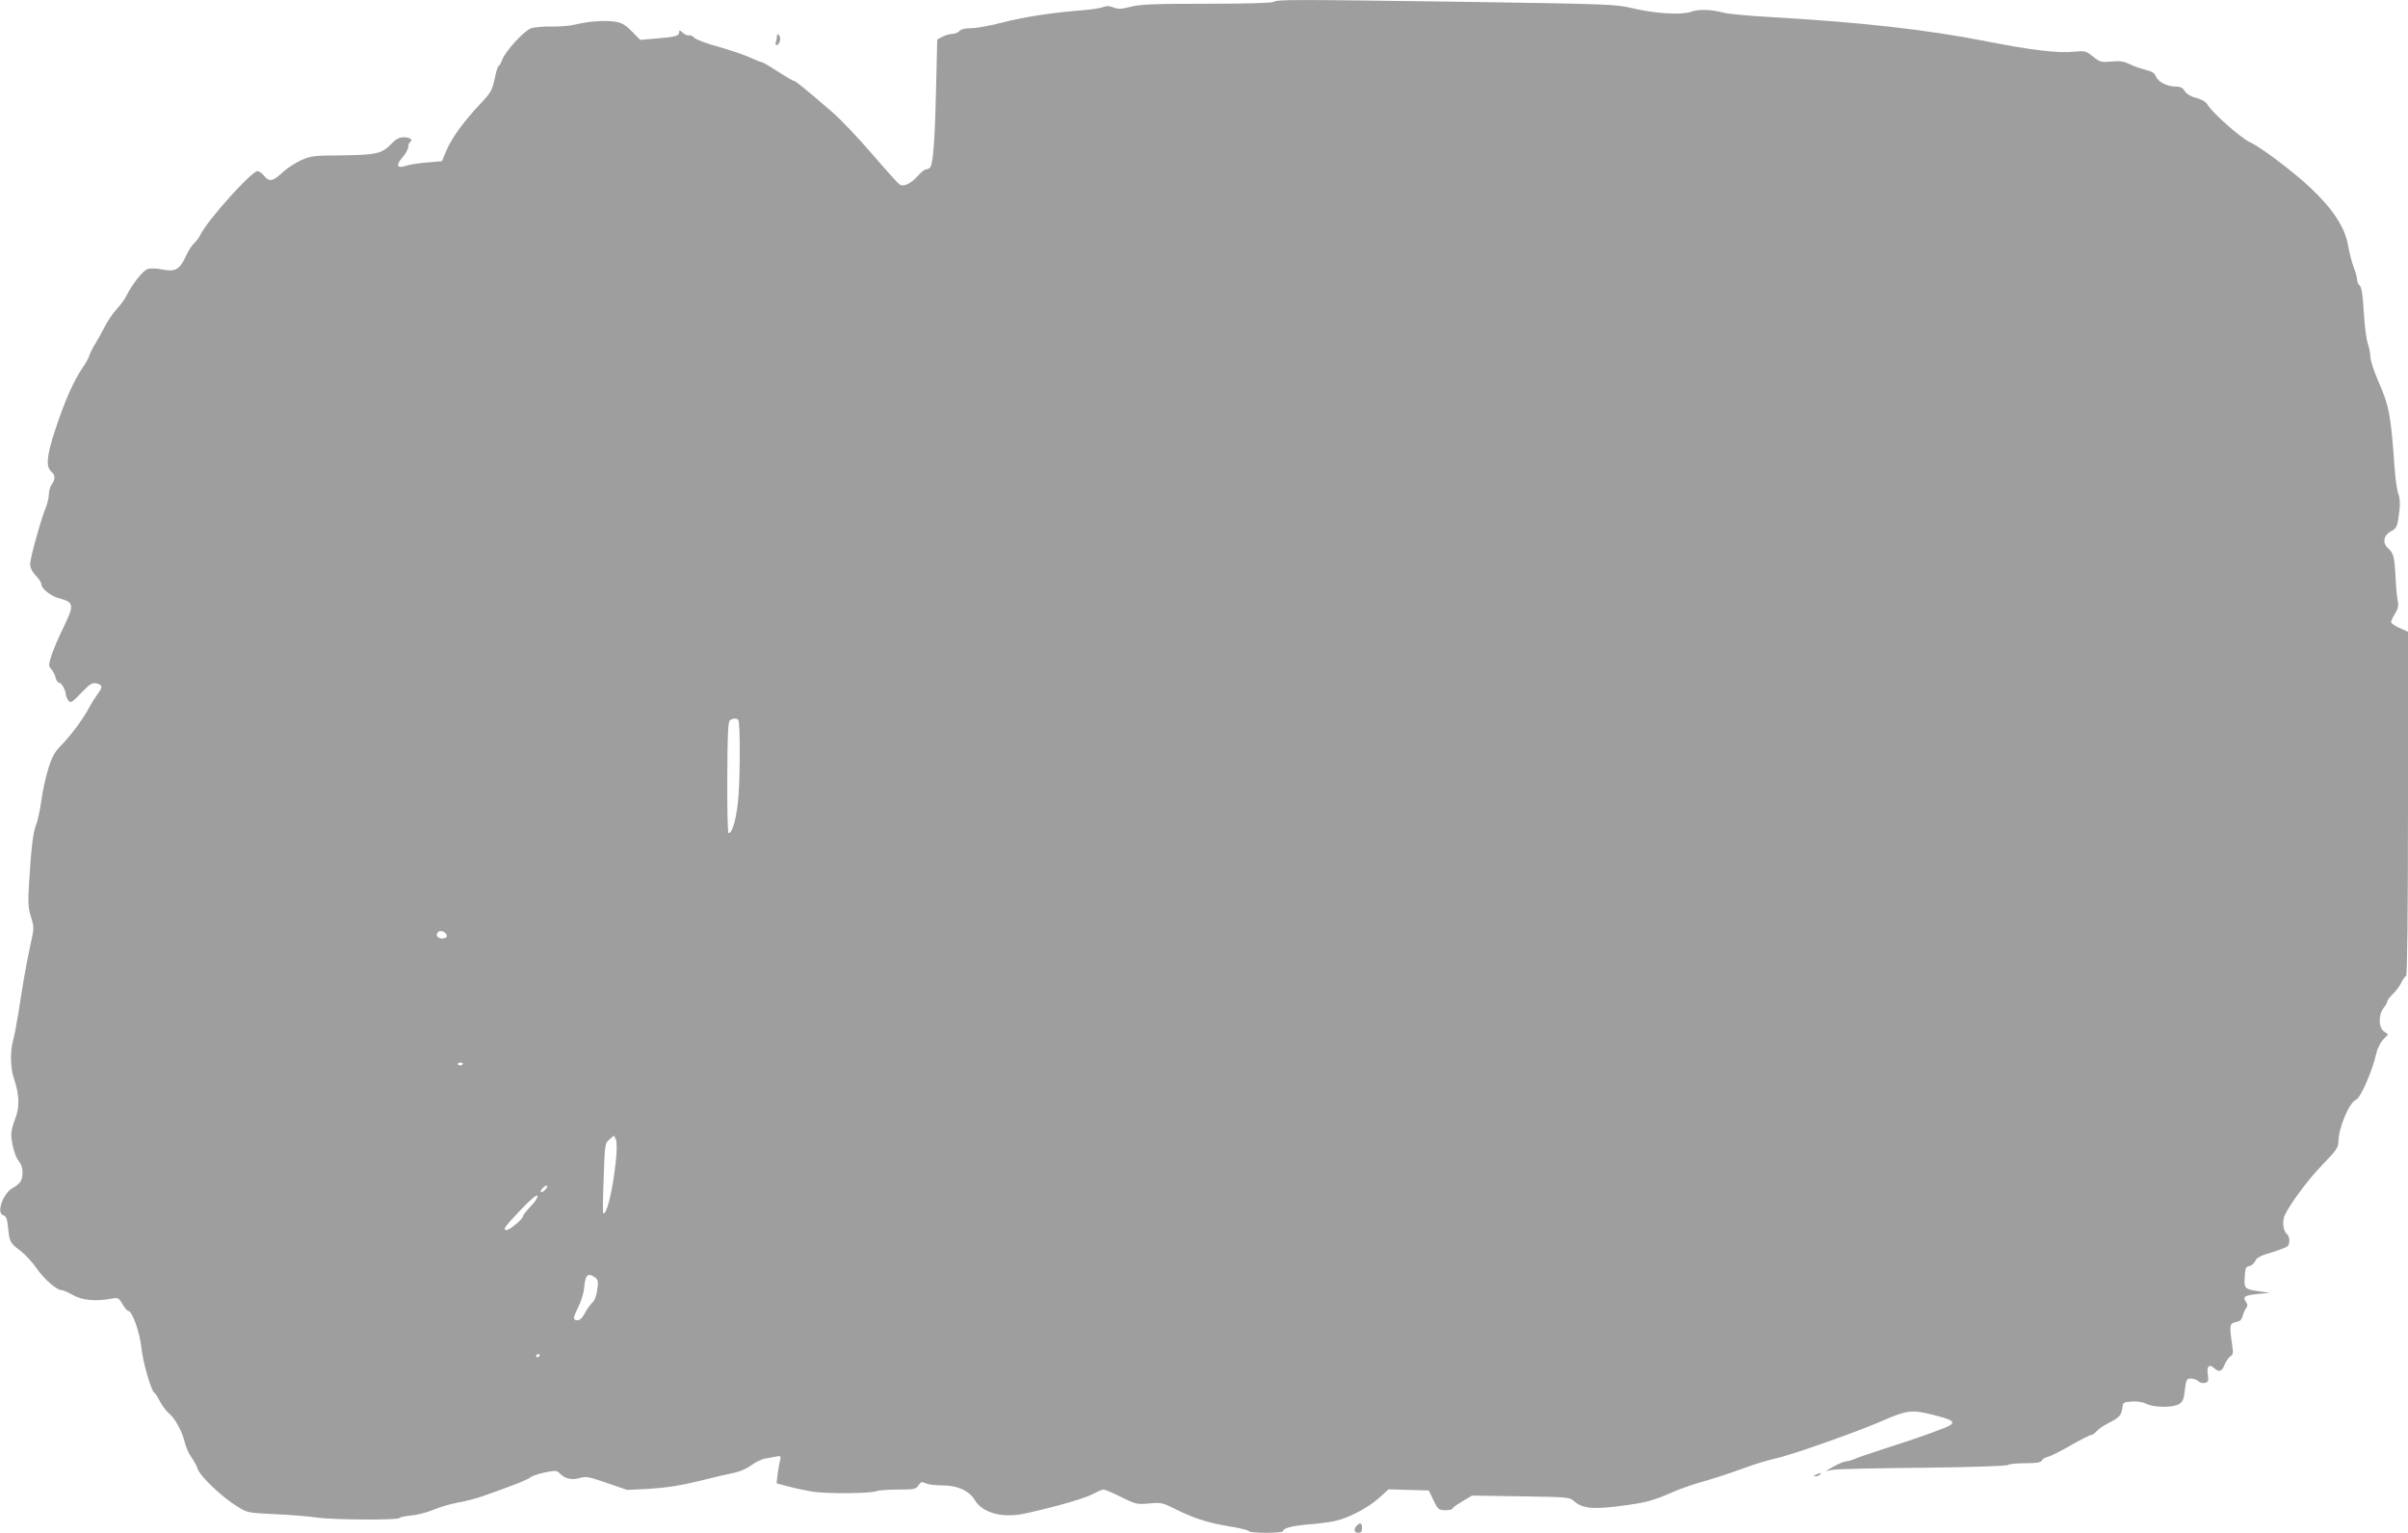 <?xml version="1.0" standalone="no"?>
<!DOCTYPE svg PUBLIC "-//W3C//DTD SVG 20010904//EN"
 "http://www.w3.org/TR/2001/REC-SVG-20010904/DTD/svg10.dtd">
<svg version="1.0" xmlns="http://www.w3.org/2000/svg"
 width="1280pt" height="815pt" viewBox="0 0 1280 815"
 preserveAspectRatio="xMidYMid meet">
<g transform="translate(0,815) scale(0.1,-0.1)"
fill="#9e9e9e" stroke="none">
<path d="M6770 8140 c-9 -6 -153 -10 -357 -10 -278 0 -353 -3 -403 -16 -50
-13 -67 -13 -91 -4 -21 9 -37 10 -56 2 -16 -6 -66 -13 -113 -17 -157 -12 -307
-35 -423 -65 -64 -17 -138 -30 -165 -30 -32 0 -54 -5 -62 -15 -7 -8 -23 -15
-37 -15 -13 0 -37 -7 -53 -15 l-28 -15 -6 -252 c-5 -252 -15 -403 -30 -426 -4
-7 -14 -12 -22 -12 -8 0 -29 -16 -46 -36 -36 -40 -72 -58 -95 -46 -8 5 -74 78
-146 162 -73 85 -169 186 -213 224 -139 120 -195 166 -204 166 -5 0 -44 23
-86 50 -42 28 -81 50 -86 50 -5 0 -33 11 -61 24 -29 14 -104 39 -167 57 -63
17 -122 39 -130 49 -9 9 -21 15 -28 12 -7 -2 -22 4 -33 14 -16 15 -19 15 -19
2 0 -19 -21 -25 -126 -33 l-81 -7 -44 45 c-36 36 -54 47 -92 52 -53 8 -137 2
-212 -16 -27 -7 -84 -11 -125 -10 -41 1 -89 -4 -106 -9 -38 -13 -139 -123
-155 -169 -6 -17 -14 -31 -18 -31 -4 0 -14 -30 -21 -67 -13 -61 -20 -75 -75
-133 -91 -97 -152 -181 -181 -248 l-25 -59 -79 -7 c-43 -3 -92 -11 -110 -17
-49 -17 -58 1 -21 44 17 19 31 44 31 55 0 12 5 24 10 27 18 11 0 25 -34 25
-23 0 -40 -9 -62 -31 -52 -56 -82 -63 -264 -65 -153 -1 -169 -3 -220 -26 -30
-14 -72 -41 -94 -61 -53 -51 -75 -56 -101 -23 -11 14 -28 26 -36 26 -32 0
-260 -254 -302 -335 -8 -17 -24 -39 -36 -49 -11 -10 -32 -43 -45 -72 -31 -68
-56 -81 -128 -66 -30 6 -61 6 -75 1 -24 -9 -82 -83 -109 -138 -9 -19 -33 -52
-54 -75 -21 -23 -50 -66 -65 -96 -15 -30 -38 -71 -50 -90 -12 -19 -26 -46 -30
-60 -4 -14 -21 -44 -37 -67 -47 -69 -96 -180 -144 -327 -47 -144 -52 -199 -18
-227 18 -15 18 -40 -1 -65 -8 -10 -15 -33 -15 -50 0 -17 -7 -48 -15 -69 -26
-60 -85 -274 -85 -305 0 -19 11 -40 30 -60 16 -17 30 -37 30 -46 0 -24 49 -63
94 -75 81 -22 82 -34 21 -160 -25 -51 -53 -117 -62 -146 -15 -48 -15 -54 -1
-70 9 -10 20 -30 23 -45 4 -16 13 -28 19 -28 13 0 36 -41 36 -64 0 -6 6 -20
13 -30 12 -16 18 -13 69 40 48 49 59 56 82 50 32 -8 33 -20 2 -60 -12 -17 -31
-47 -41 -66 -29 -57 -97 -149 -146 -199 -38 -38 -51 -61 -72 -127 -14 -45 -31
-122 -37 -170 -7 -49 -19 -107 -28 -129 -16 -42 -26 -118 -38 -317 -6 -99 -4
-126 11 -174 17 -56 17 -59 -5 -156 -12 -55 -28 -140 -36 -189 -8 -49 -20
-128 -28 -176 -8 -49 -19 -108 -26 -133 -17 -62 -15 -148 4 -204 29 -84 31
-154 7 -214 -12 -29 -21 -66 -21 -83 0 -48 21 -122 41 -145 21 -22 25 -74 9
-105 -6 -10 -24 -26 -40 -34 -54 -28 -92 -137 -52 -147 15 -4 20 -19 25 -67 8
-76 11 -80 66 -122 25 -19 63 -60 85 -92 42 -60 108 -117 134 -117 9 0 35 -12
60 -26 48 -28 123 -35 204 -19 35 7 39 5 59 -29 11 -20 25 -36 31 -36 20 0 61
-114 69 -192 8 -79 52 -233 70 -244 5 -3 19 -24 30 -47 12 -22 32 -49 45 -60
33 -26 70 -93 85 -152 6 -27 23 -65 36 -83 13 -17 29 -47 35 -65 14 -38 127
-146 206 -195 57 -36 58 -36 207 -43 83 -4 182 -12 220 -18 84 -12 432 -15
439 -2 3 4 31 11 63 13 32 3 85 17 118 31 33 14 89 30 125 37 36 6 92 20 125
31 144 50 251 91 265 104 8 7 43 19 76 26 56 11 64 11 79 -5 30 -29 63 -37
105 -25 34 10 48 8 146 -26 l108 -37 120 6 c84 5 162 17 256 40 74 19 161 39
192 45 34 7 71 24 93 41 21 16 54 32 74 35 20 4 47 8 60 11 21 5 23 2 17 -23
-4 -15 -9 -49 -13 -74 l-5 -46 68 -18 c38 -10 96 -22 129 -27 76 -11 301 -9
332 3 14 5 66 9 117 9 86 0 95 2 108 22 13 20 18 21 39 11 13 -6 51 -11 84
-11 80 2 147 -28 176 -77 41 -70 150 -99 269 -72 161 35 319 81 359 103 24 13
50 24 57 24 8 0 50 -18 94 -40 77 -38 83 -40 148 -34 63 6 72 4 132 -26 103
-52 177 -76 290 -95 58 -9 107 -21 108 -26 5 -12 182 -12 182 0 0 16 53 29
138 36 46 3 107 11 135 17 72 15 177 69 237 123 l51 46 107 -3 107 -3 25 -52
c23 -49 27 -52 63 -53 20 0 37 4 37 8 0 4 24 22 53 39 l52 31 259 -4 c256 -4
259 -4 287 -29 47 -39 109 -42 289 -16 93 13 138 26 228 66 43 19 121 46 173
60 52 15 142 44 201 66 59 22 138 46 175 54 82 17 430 140 568 200 133 58 159
61 275 31 94 -24 112 -34 88 -53 -17 -13 -180 -72 -343 -123 -71 -23 -145 -48
-163 -56 -18 -8 -40 -14 -50 -14 -9 -1 -37 -12 -62 -26 l-45 -25 45 7 c25 3
241 8 480 10 250 3 439 9 445 15 5 5 46 9 91 9 60 0 83 4 87 14 3 7 18 17 33
20 16 4 71 32 123 62 53 30 100 54 107 54 6 0 19 9 30 21 10 12 40 32 65 44
55 28 66 41 71 80 3 28 6 30 50 33 28 2 59 -3 77 -12 39 -21 144 -21 175 -1
19 12 25 28 30 75 7 56 9 60 32 60 14 0 32 -6 40 -14 7 -8 23 -12 35 -9 18 5
20 11 15 44 -7 44 7 59 33 35 27 -24 41 -20 56 18 8 19 22 39 31 44 14 8 16
18 9 63 -15 104 -13 113 19 119 22 4 32 12 37 33 4 16 13 34 19 42 8 10 8 19
-2 34 -17 27 -8 33 64 41 l63 6 -56 8 c-77 11 -81 14 -77 77 3 46 6 54 24 57
12 2 26 14 32 27 8 18 28 29 84 45 40 12 79 27 86 32 16 14 15 53 -2 67 -21
17 -26 72 -9 104 35 69 125 188 200 266 71 73 83 90 83 119 0 74 58 211 94
225 24 9 86 152 108 247 5 25 22 57 36 73 l26 27 -22 16 c-29 20 -30 88 -2
124 11 14 20 30 20 36 0 5 13 23 30 39 16 15 36 43 45 61 9 19 20 34 25 34 6
0 10 342 10 916 l0 915 -45 20 c-25 11 -45 25 -45 31 0 6 9 26 21 45 16 26 20
42 14 71 -4 20 -9 75 -11 122 -6 111 -10 127 -40 155 -32 29 -24 69 17 91 30
15 34 26 44 115 4 35 1 66 -7 85 -6 16 -15 76 -19 134 -21 290 -28 329 -89
468 -22 51 -40 107 -40 125 0 18 -7 50 -14 72 -8 22 -17 97 -21 167 -5 89 -12
131 -21 139 -8 6 -14 20 -14 30 0 10 -8 40 -18 66 -10 26 -24 80 -31 120 -16
93 -81 193 -198 303 -87 83 -270 221 -320 242 -50 22 -208 162 -231 205 -7 12
-30 25 -57 32 -28 7 -51 20 -61 36 -12 19 -25 25 -51 25 -44 0 -92 25 -103 54
-6 17 -22 27 -56 35 -26 7 -64 20 -86 31 -29 14 -52 17 -95 13 -54 -5 -61 -3
-98 27 -37 29 -42 31 -100 25 -82 -9 -232 9 -465 55 -313 62 -668 102 -1160
130 -107 6 -213 16 -235 22 -71 18 -133 21 -177 5 -54 -18 -195 -9 -318 21
-80 19 -133 21 -870 32 -937 13 -1011 13 -1030 0z m-2845 -3819 c9 -16 10
-264 1 -396 -8 -114 -31 -205 -53 -205 -5 0 -8 133 -7 296 1 239 4 298 15 305
18 11 36 11 44 0z m-1556 -1134 c13 -16 5 -27 -20 -27 -21 0 -33 15 -24 30 9
14 31 12 44 -3z m91 -691 c0 -11 -19 -15 -25 -6 -3 5 1 10 9 10 9 0 16 -2 16
-4z m812 -534 c-17 -150 -49 -279 -66 -262 -2 3 -1 88 3 189 6 179 7 184 31
203 l24 20 10 -22 c6 -14 6 -58 -2 -128z m-375 -139 c-9 -9 -19 -14 -22 -11
-3 3 2 13 11 22 9 9 19 14 22 11 3 -3 -2 -13 -11 -22z m-76 -87 c-22 -23 -41
-47 -41 -53 0 -14 -70 -73 -87 -73 -23 0 -13 14 73 105 55 58 88 85 91 77 3
-8 -13 -33 -36 -56z m343 -379 c15 -11 17 -22 11 -64 -4 -32 -14 -58 -27 -70
-11 -10 -29 -35 -39 -55 -13 -25 -26 -38 -39 -38 -26 0 -25 12 5 73 14 27 28
72 30 99 6 70 20 84 59 55z m-294 -411 c0 -3 -4 -8 -10 -11 -5 -3 -10 -1 -10
4 0 6 5 11 10 11 6 0 10 -2 10 -4z"/>
<path d="M4130 7958 c0 -9 -3 -23 -6 -32 -3 -9 -1 -16 4 -16 16 0 26 40 13 53
-8 8 -11 7 -11 -5z"/>
<path d="M9655 310 c-16 -7 -17 -9 -3 -9 9 -1 20 4 23 9 7 11 7 11 -20 0z"/>
<path d="M7212 38 c-18 -18 -14 -38 8 -38 15 0 20 7 20 25 0 27 -9 32 -28 13z"/>
</g>
</svg>
